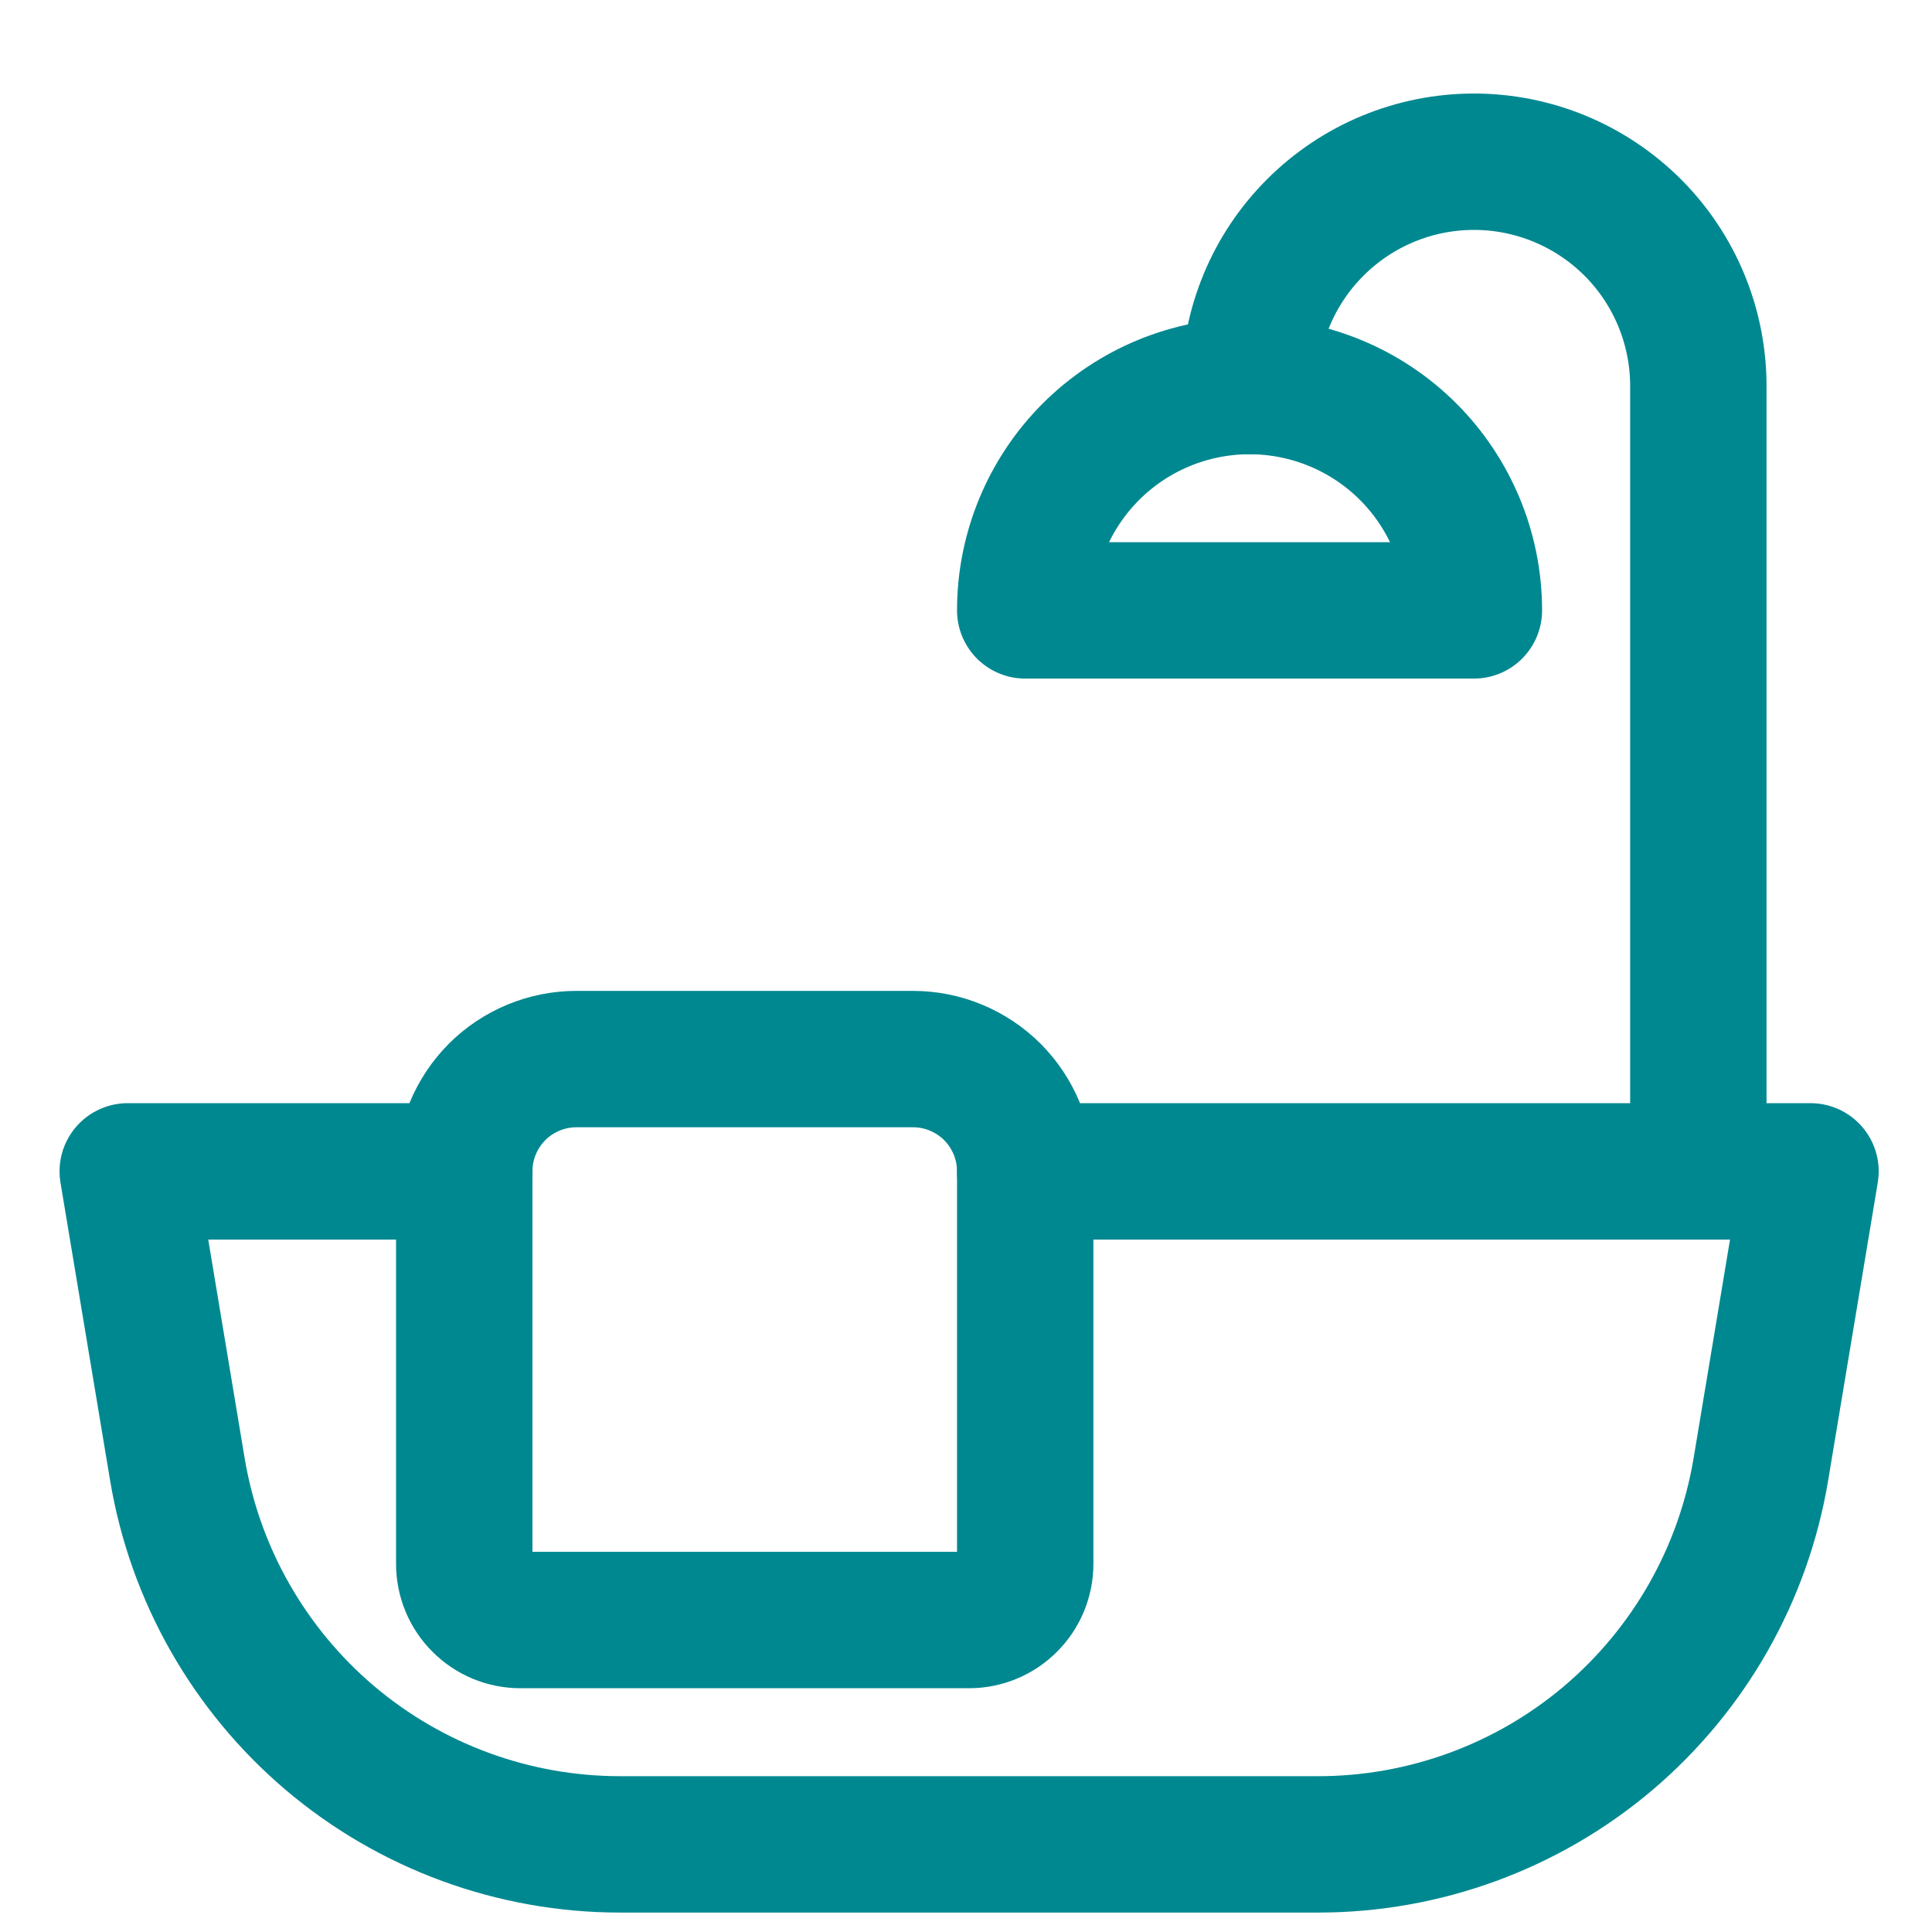 <svg width="17" height="17" viewBox="0 0 17 17" fill="none" xmlns="http://www.w3.org/2000/svg">
<path d="M9.021 10.307H15.931L15.494 12.93C15.34 13.852 14.864 14.689 14.151 15.294C13.438 15.898 12.533 16.229 11.599 16.229H5.456C4.522 16.229 3.617 15.898 2.904 15.294C2.191 14.689 1.715 13.852 1.561 12.93L1.124 10.307H4.086" stroke="#008890" stroke-width="1.2" stroke-linecap="round" stroke-linejoin="round"/>
<path d="M8.527 14.255H4.579C4.448 14.255 4.322 14.203 4.23 14.11C4.137 14.018 4.085 13.892 4.085 13.761V10.306C4.085 10.045 4.189 9.794 4.374 9.608C4.559 9.423 4.811 9.319 5.072 9.319H8.034C8.295 9.319 8.546 9.423 8.732 9.608C8.917 9.794 9.021 10.045 9.021 10.306V13.761C9.021 13.892 8.969 14.018 8.876 14.11C8.784 14.203 8.658 14.255 8.527 14.255Z" stroke="#008890" stroke-width="1.2" stroke-linecap="round" stroke-linejoin="round"/>
<path d="M10.995 3.397C10.995 2.873 11.203 2.371 11.574 2.001C11.944 1.631 12.446 1.423 12.97 1.423C13.493 1.423 13.995 1.631 14.366 2.001C14.736 2.371 14.944 2.873 14.944 3.397V10.307" stroke="#008890" stroke-width="1.2" stroke-linecap="round" stroke-linejoin="round"/>
<path d="M9.021 5.371C9.021 4.848 9.229 4.345 9.599 3.975C9.969 3.605 10.471 3.397 10.995 3.397C11.518 3.397 12.021 3.605 12.391 3.975C12.761 4.345 12.969 4.848 12.969 5.371H9.021Z" stroke="#008890" stroke-width="1.2" stroke-linecap="round" stroke-linejoin="round"/>
</svg>
